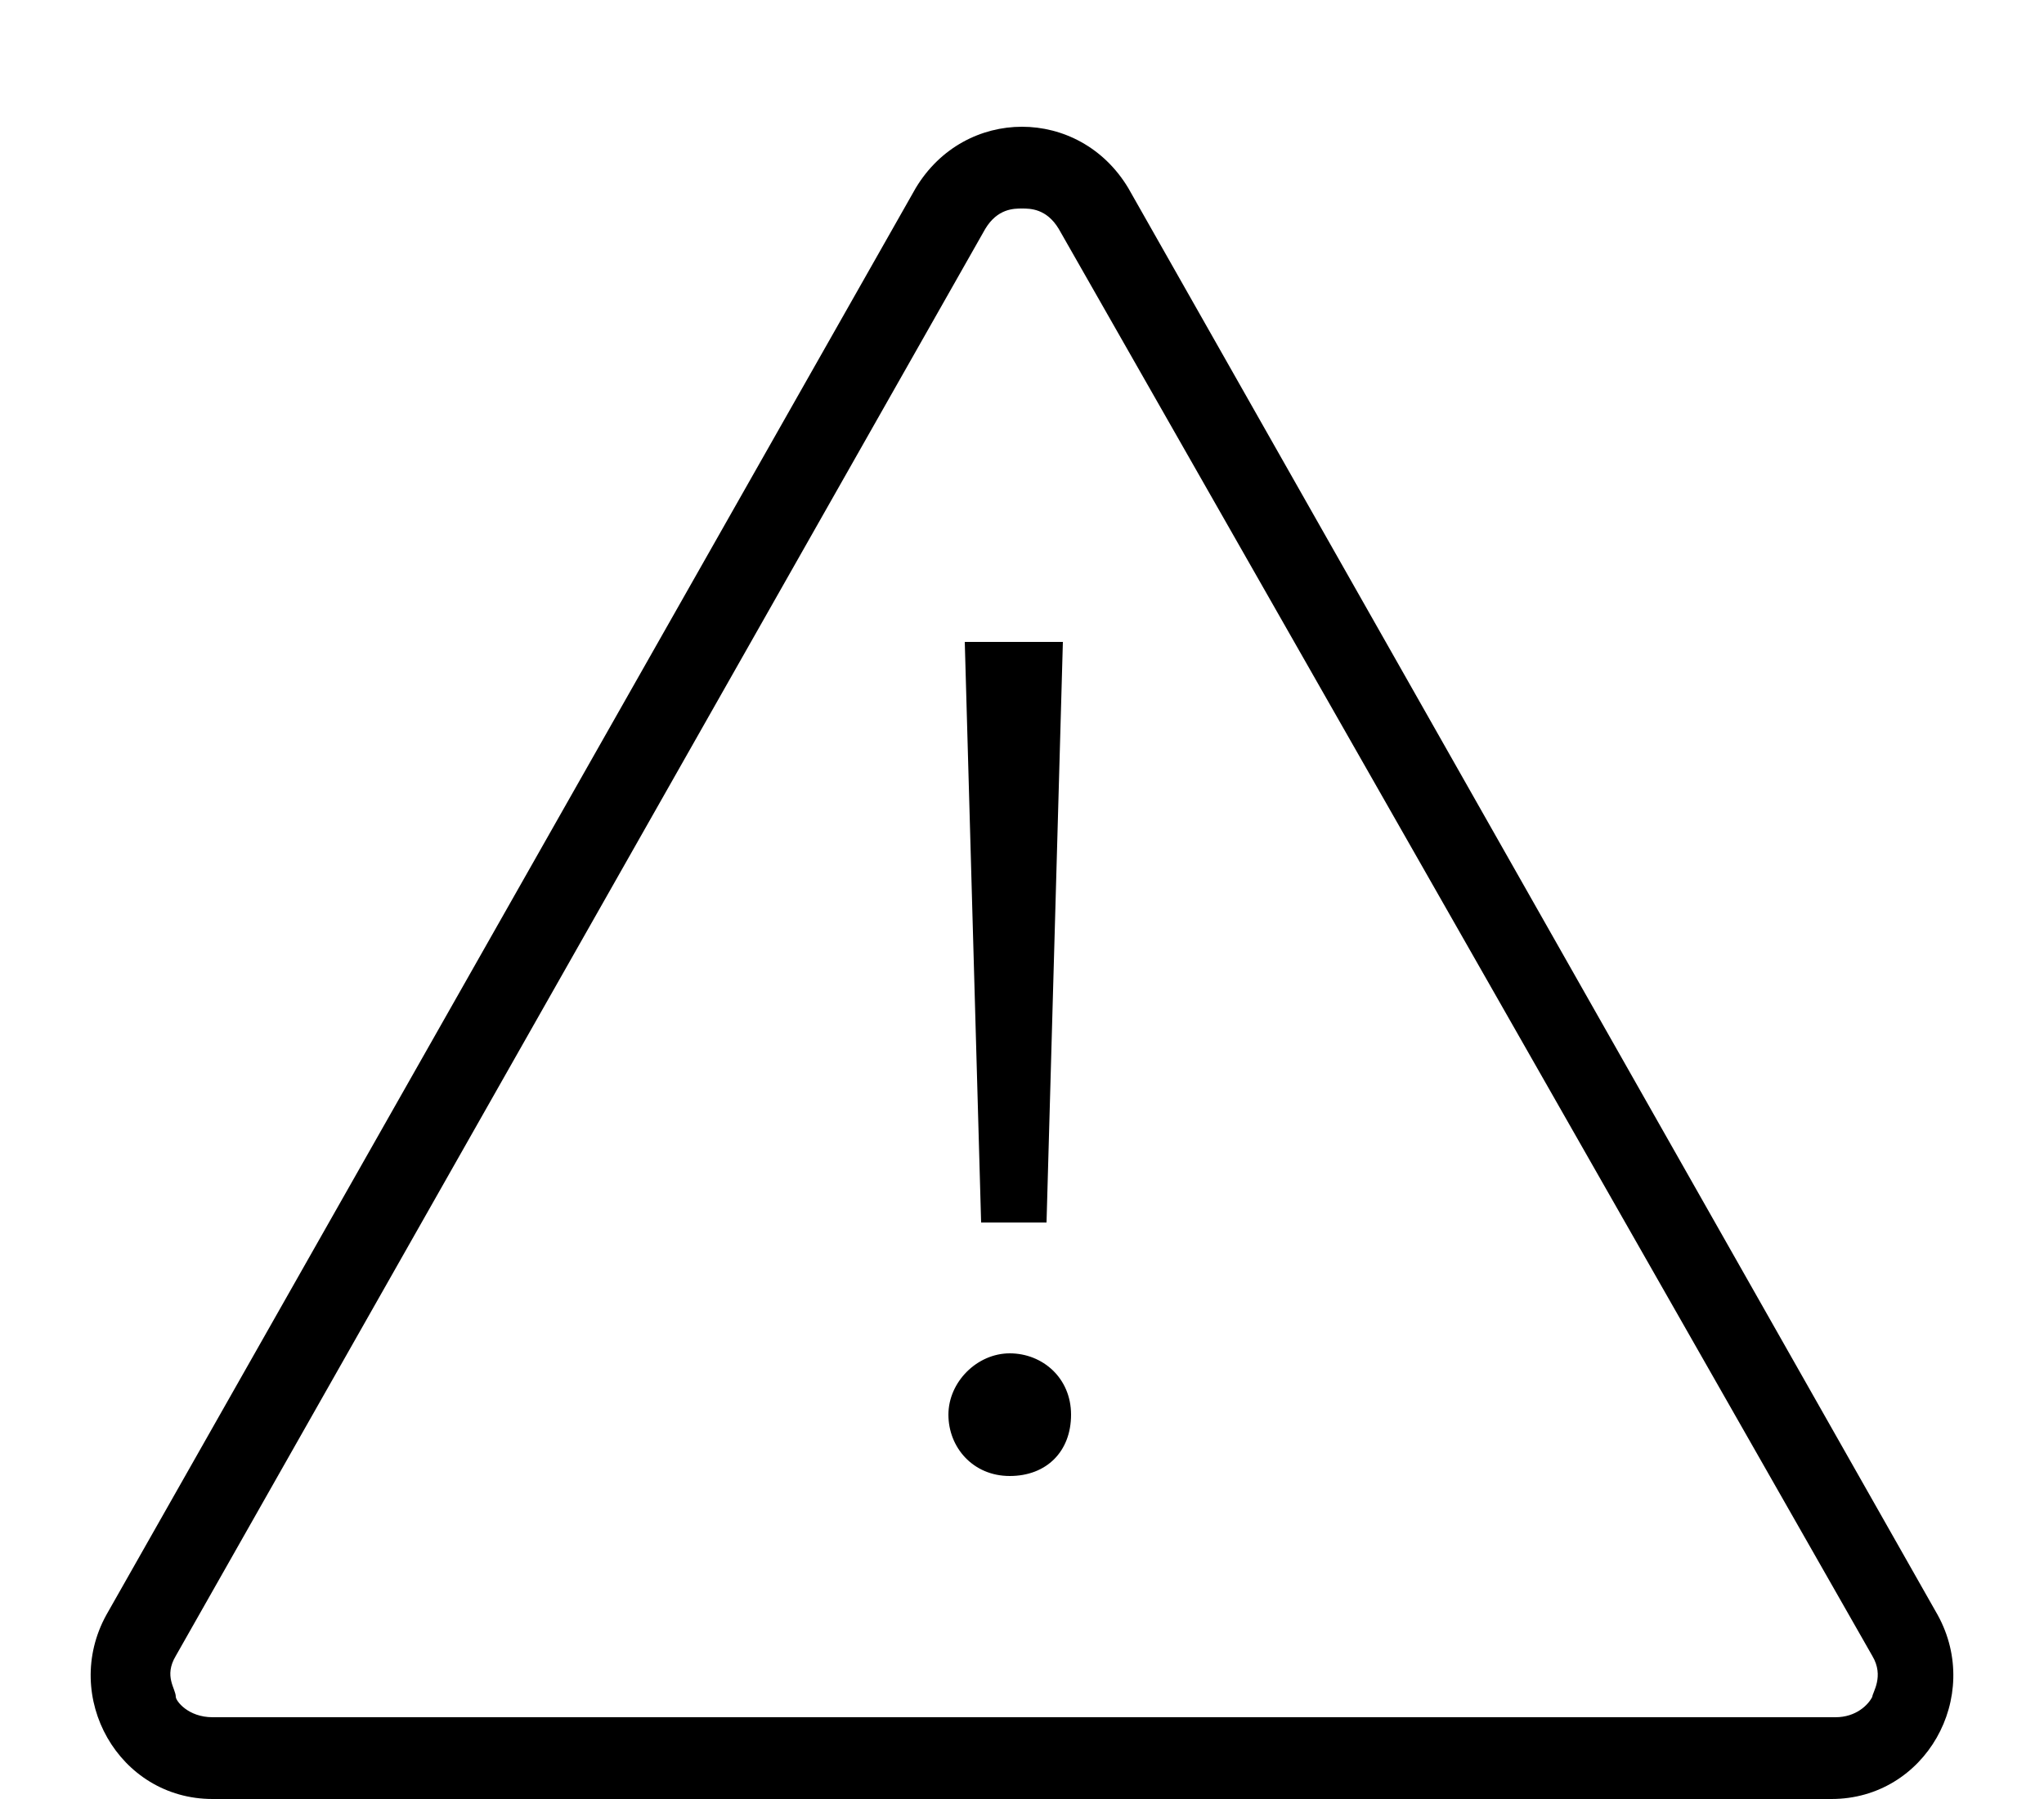 <?xml version="1.0" encoding="UTF-8"?>
<svg id="Layer_1" xmlns="http://www.w3.org/2000/svg" version="1.1" viewBox="0 0 50 44">
  <!-- Generator: Adobe Illustrator 29.4.0, SVG Export Plug-In . SVG Version: 2.1.0 Build 152)  -->
  <defs>
    <style>
      .st0 {
        fill: none;
      }

      .st1 {
        isolation: isolate;
      }
    </style>
  </defs>
  <g id="caution_icon">
    <g id="Polygon_1">
      <path class="st0" d="M22.4,4.6c.8-1.4,2.6-1.9,4.1-1.1.5.3.9.7,1.1,1.1l19.8,34.9c.8,1.4.3,3.3-1.1,4.1-.5.3-1,.4-1.5.4H5.2c-1.7,0-3-1.3-3-3,0-.5.1-1,.4-1.5L22.4,4.6Z"/>
      <path d="M25,5.1c-.2,0-.6,0-.9.5L4.3,40.5c-.3.5,0,.8,0,1,0,.1.3.5.9.5h39.7c.5,0,.8-.3.9-.5,0-.1.3-.5,0-1L25.9,5.6c-.3-.5-.7-.5-.9-.5M25,3.1c1,0,2,.5,2.6,1.5l19.8,34.9c1.1,2-.3,4.5-2.6,4.5H5.2c-2.3,0-3.7-2.5-2.6-4.5L22.4,4.6c.6-1,1.6-1.5,2.6-1.5Z"/>
    </g>
    <g class="st1">
      <path d="M23.2,34.6c0-.8.7-1.5,1.5-1.5s1.5.6,1.5,1.5-.6,1.5-1.5,1.5-1.5-.7-1.5-1.5ZM23.6,15.7h2.4l-.4,14.2h-1.6l-.4-14.2Z"/>
    </g>
  </g>
</svg>